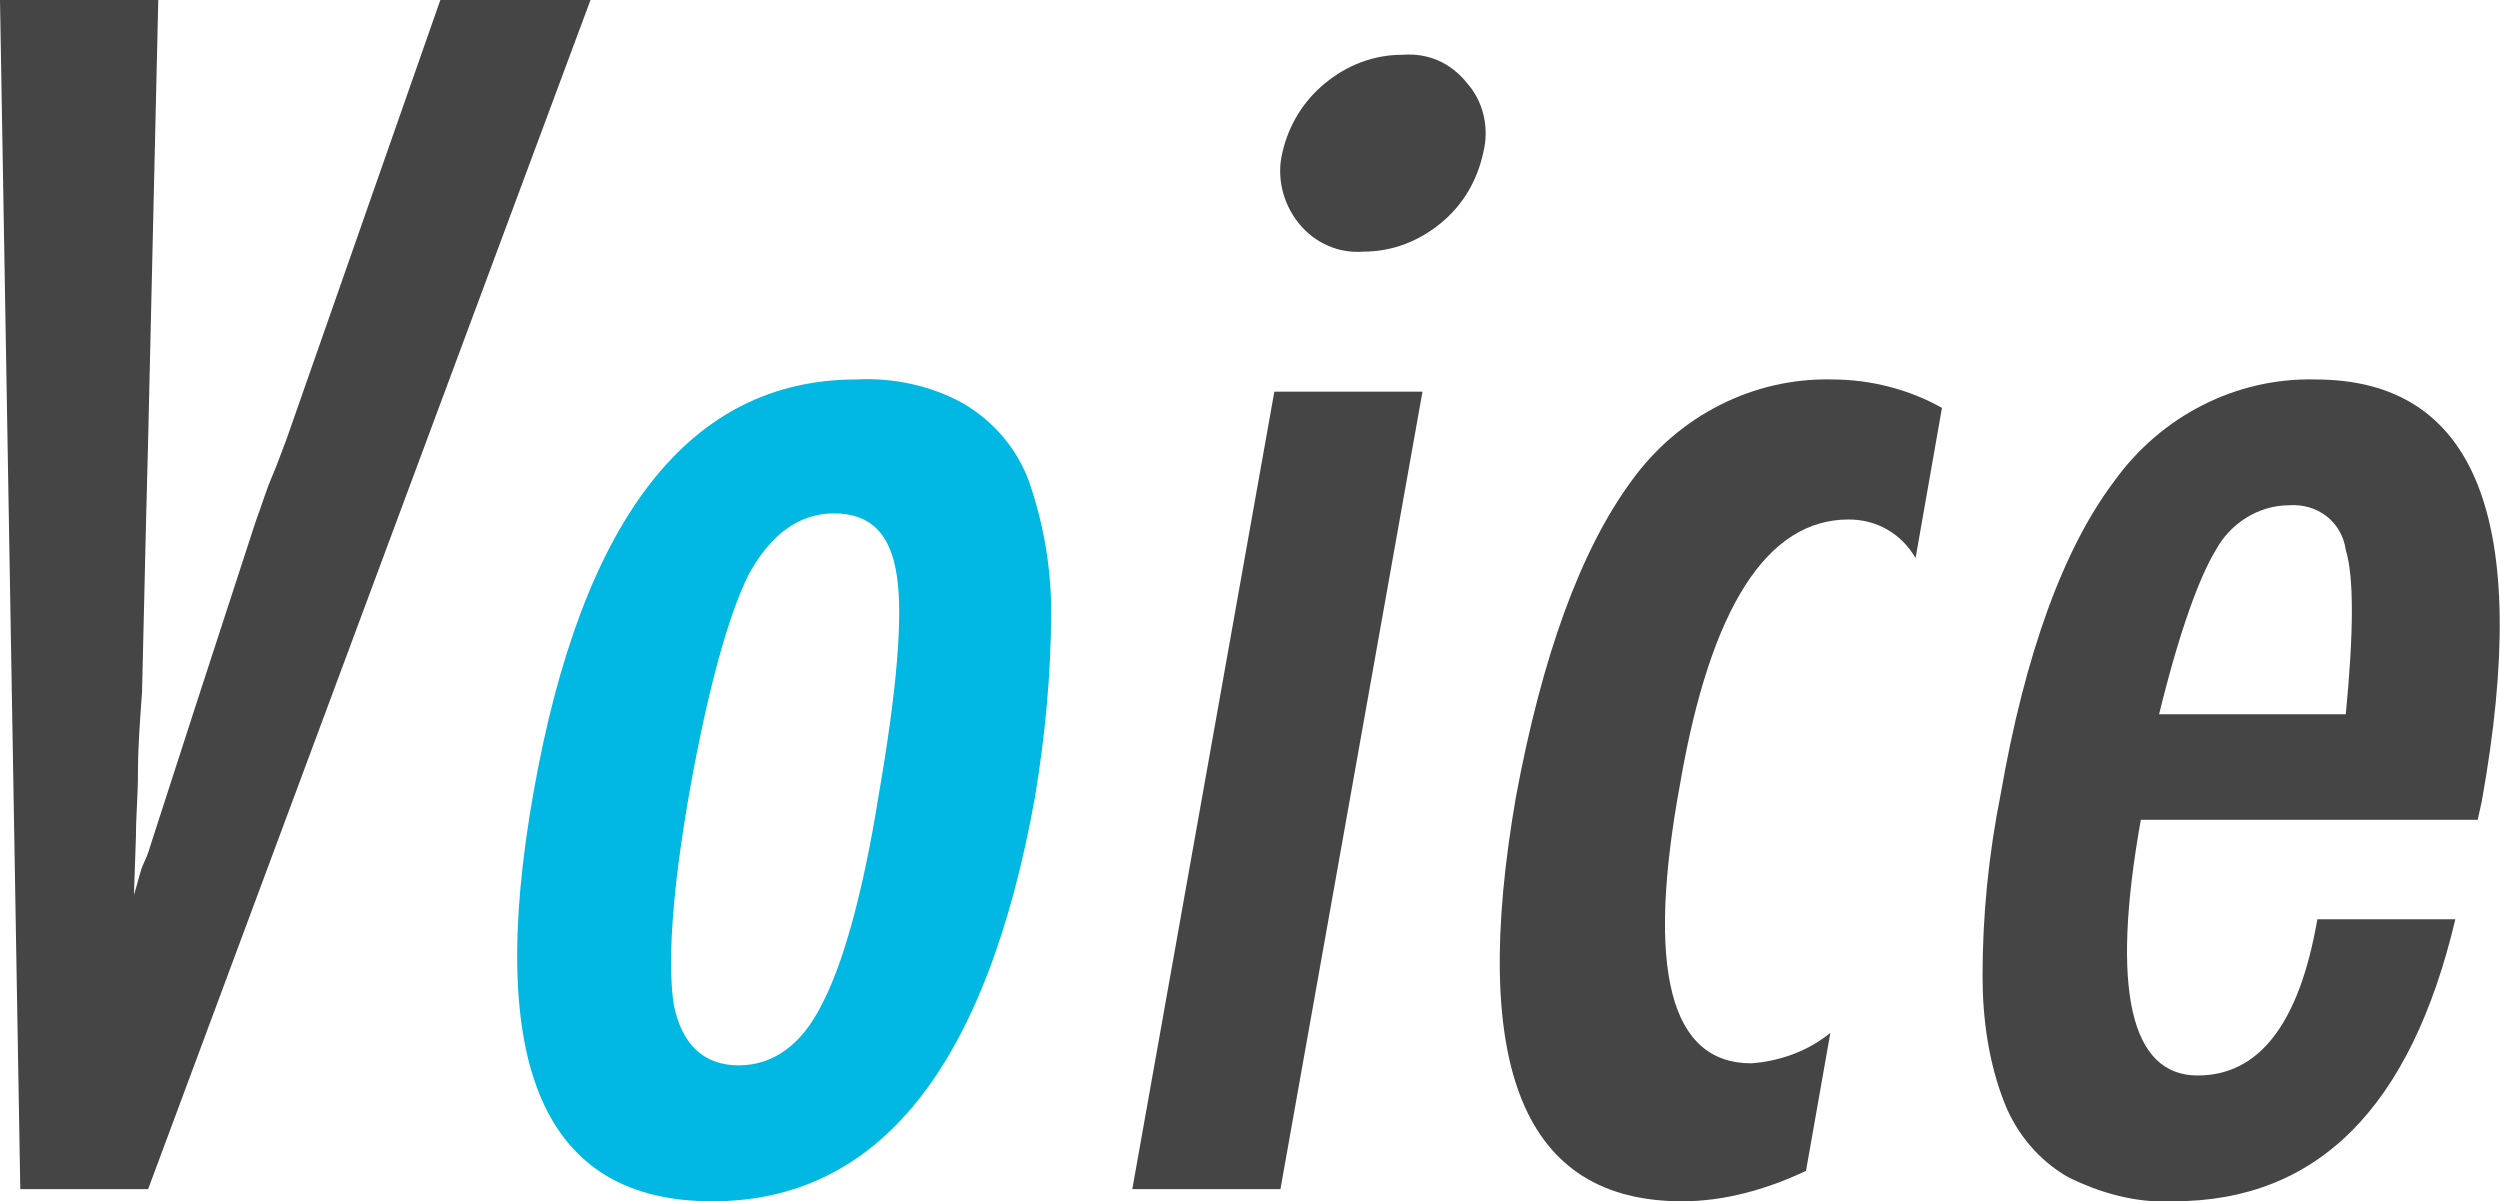 <?xml version="1.0" encoding="utf-8"?>
<!-- Generator: Adobe Illustrator 22.1.0, SVG Export Plug-In . SVG Version: 6.00 Build 0)  -->
<svg version="1.1" id="レイヤー_1" xmlns="http://www.w3.org/2000/svg" xmlns:xlink="http://www.w3.org/1999/xlink" x="0px"
	 y="0px" viewBox="0 0 123.2 59.2" style="enable-background:new 0 0 123.2 59.2;" xml:space="preserve">
<style type="text/css">
	.st0{fill:#464545;}
	.st1{fill:#00B8E2;}
</style>
<g>
	<path class="st0" d="M1,58.6h6.3L29.1,0h-7.4l-7.6,21.7c-0.2,0.5-0.4,1.1-0.7,1.8s-0.5,1.4-0.8,2.2l-2.9,8.9l-2.2,6.8
		c-0.1,0.3-0.2,0.7-0.4,1.1s-0.3,1-0.5,1.6l0.1-2.9c0-1,0.1-2,0.1-3.2s0.1-2.5,0.2-3.9l0.2-8.5l0.1-3.9L7.8,0H0L1,58.6z"/>
	<path class="st1" d="M51.8,30.1c0-2.2-0.4-4.4-1.1-6.4c-0.6-1.6-1.7-2.9-3.2-3.8c-1.6-0.9-3.5-1.3-5.3-1.2
		c-8.2,0-13.5,6.8-15.9,20.3c-2.4,13.5,0.5,20.2,8.8,20.2c8.2,0,13.5-6.6,15.9-19.9C51.5,36.3,51.8,33.2,51.8,30.1L51.8,30.1z
		 M40.5,49.5c-1,2-2.4,3-4.1,3s-2.8-1-3.2-3c-0.3-2-0.1-5.5,0.8-10.6c0.9-5,1.9-8.6,2.9-10.6c1.1-2,2.5-3,4.2-3c1.8,0,2.8,1,3.1,3.1
		c0.3,2,0,5.6-0.9,10.8C42.5,44.2,41.5,47.6,40.5,49.5L40.5,49.5L40.5,49.5z"/>
	<polygon class="st0" points="55.8,58.6 63.1,58.6 70.1,19.3 62.8,19.3 	"/>
	<path class="st0" d="M65.3,4.1c-1.1,0.9-1.8,2.1-2.1,3.4c-0.3,1.2,0,2.5,0.8,3.5c0.8,1,2,1.5,3.2,1.4c1.4,0,2.7-0.5,3.8-1.4
		c1.1-0.9,1.8-2.1,2.1-3.5c0.3-1.2,0-2.5-0.8-3.4c-0.8-1-1.9-1.5-3.2-1.4C67.7,2.7,66.4,3.2,65.3,4.1L65.3,4.1L65.3,4.1z"/>
	<path class="st0" d="M90.3,18.7c-3.9-0.1-7.6,1.8-9.9,5c-2.5,3.4-4.4,8.6-5.7,15.6c-2.3,13.3,0.4,19.9,8.2,19.9
		c2.1,0,4.2-0.6,6.1-1.5l1.2-6.8c-1.1,0.9-2.5,1.4-3.9,1.5c-4,0-5.2-4.6-3.5-13.8c1.5-8.7,4.3-13,8.3-13c1.4,0,2.6,0.7,3.3,1.9
		l1.3-7.4C94.1,19.2,92.2,18.7,90.3,18.7L90.3,18.7L90.3,18.7z"/>
	<path class="st0" d="M108.3,53c-3.3,0-4.3-4.2-2.8-12.6h16.6l0.2-0.9c2.5-13.9-0.3-20.8-8.2-20.8c-3.9-0.1-7.6,1.8-9.9,5
		c-2.5,3.3-4.4,8.5-5.6,15.4c-0.6,3-0.9,6-0.9,9c0,2.1,0.3,4.3,1.1,6.3c0.6,1.5,1.7,2.8,3.1,3.6c1.6,0.8,3.4,1.3,5.2,1.2
		c7.1,0,11.7-4.6,13.9-13.9h-6.8C113.3,50.5,111.3,53,108.3,53L108.3,53L108.3,53z M106.4,35.2c1-4.1,2-6.8,2.8-8.1
		c0.7-1.3,2.1-2.2,3.6-2.2c1.4-0.1,2.6,0.8,2.8,2.2c0.4,1.3,0.4,4,0,8.1H106.4z"/>
</g>
</svg>
